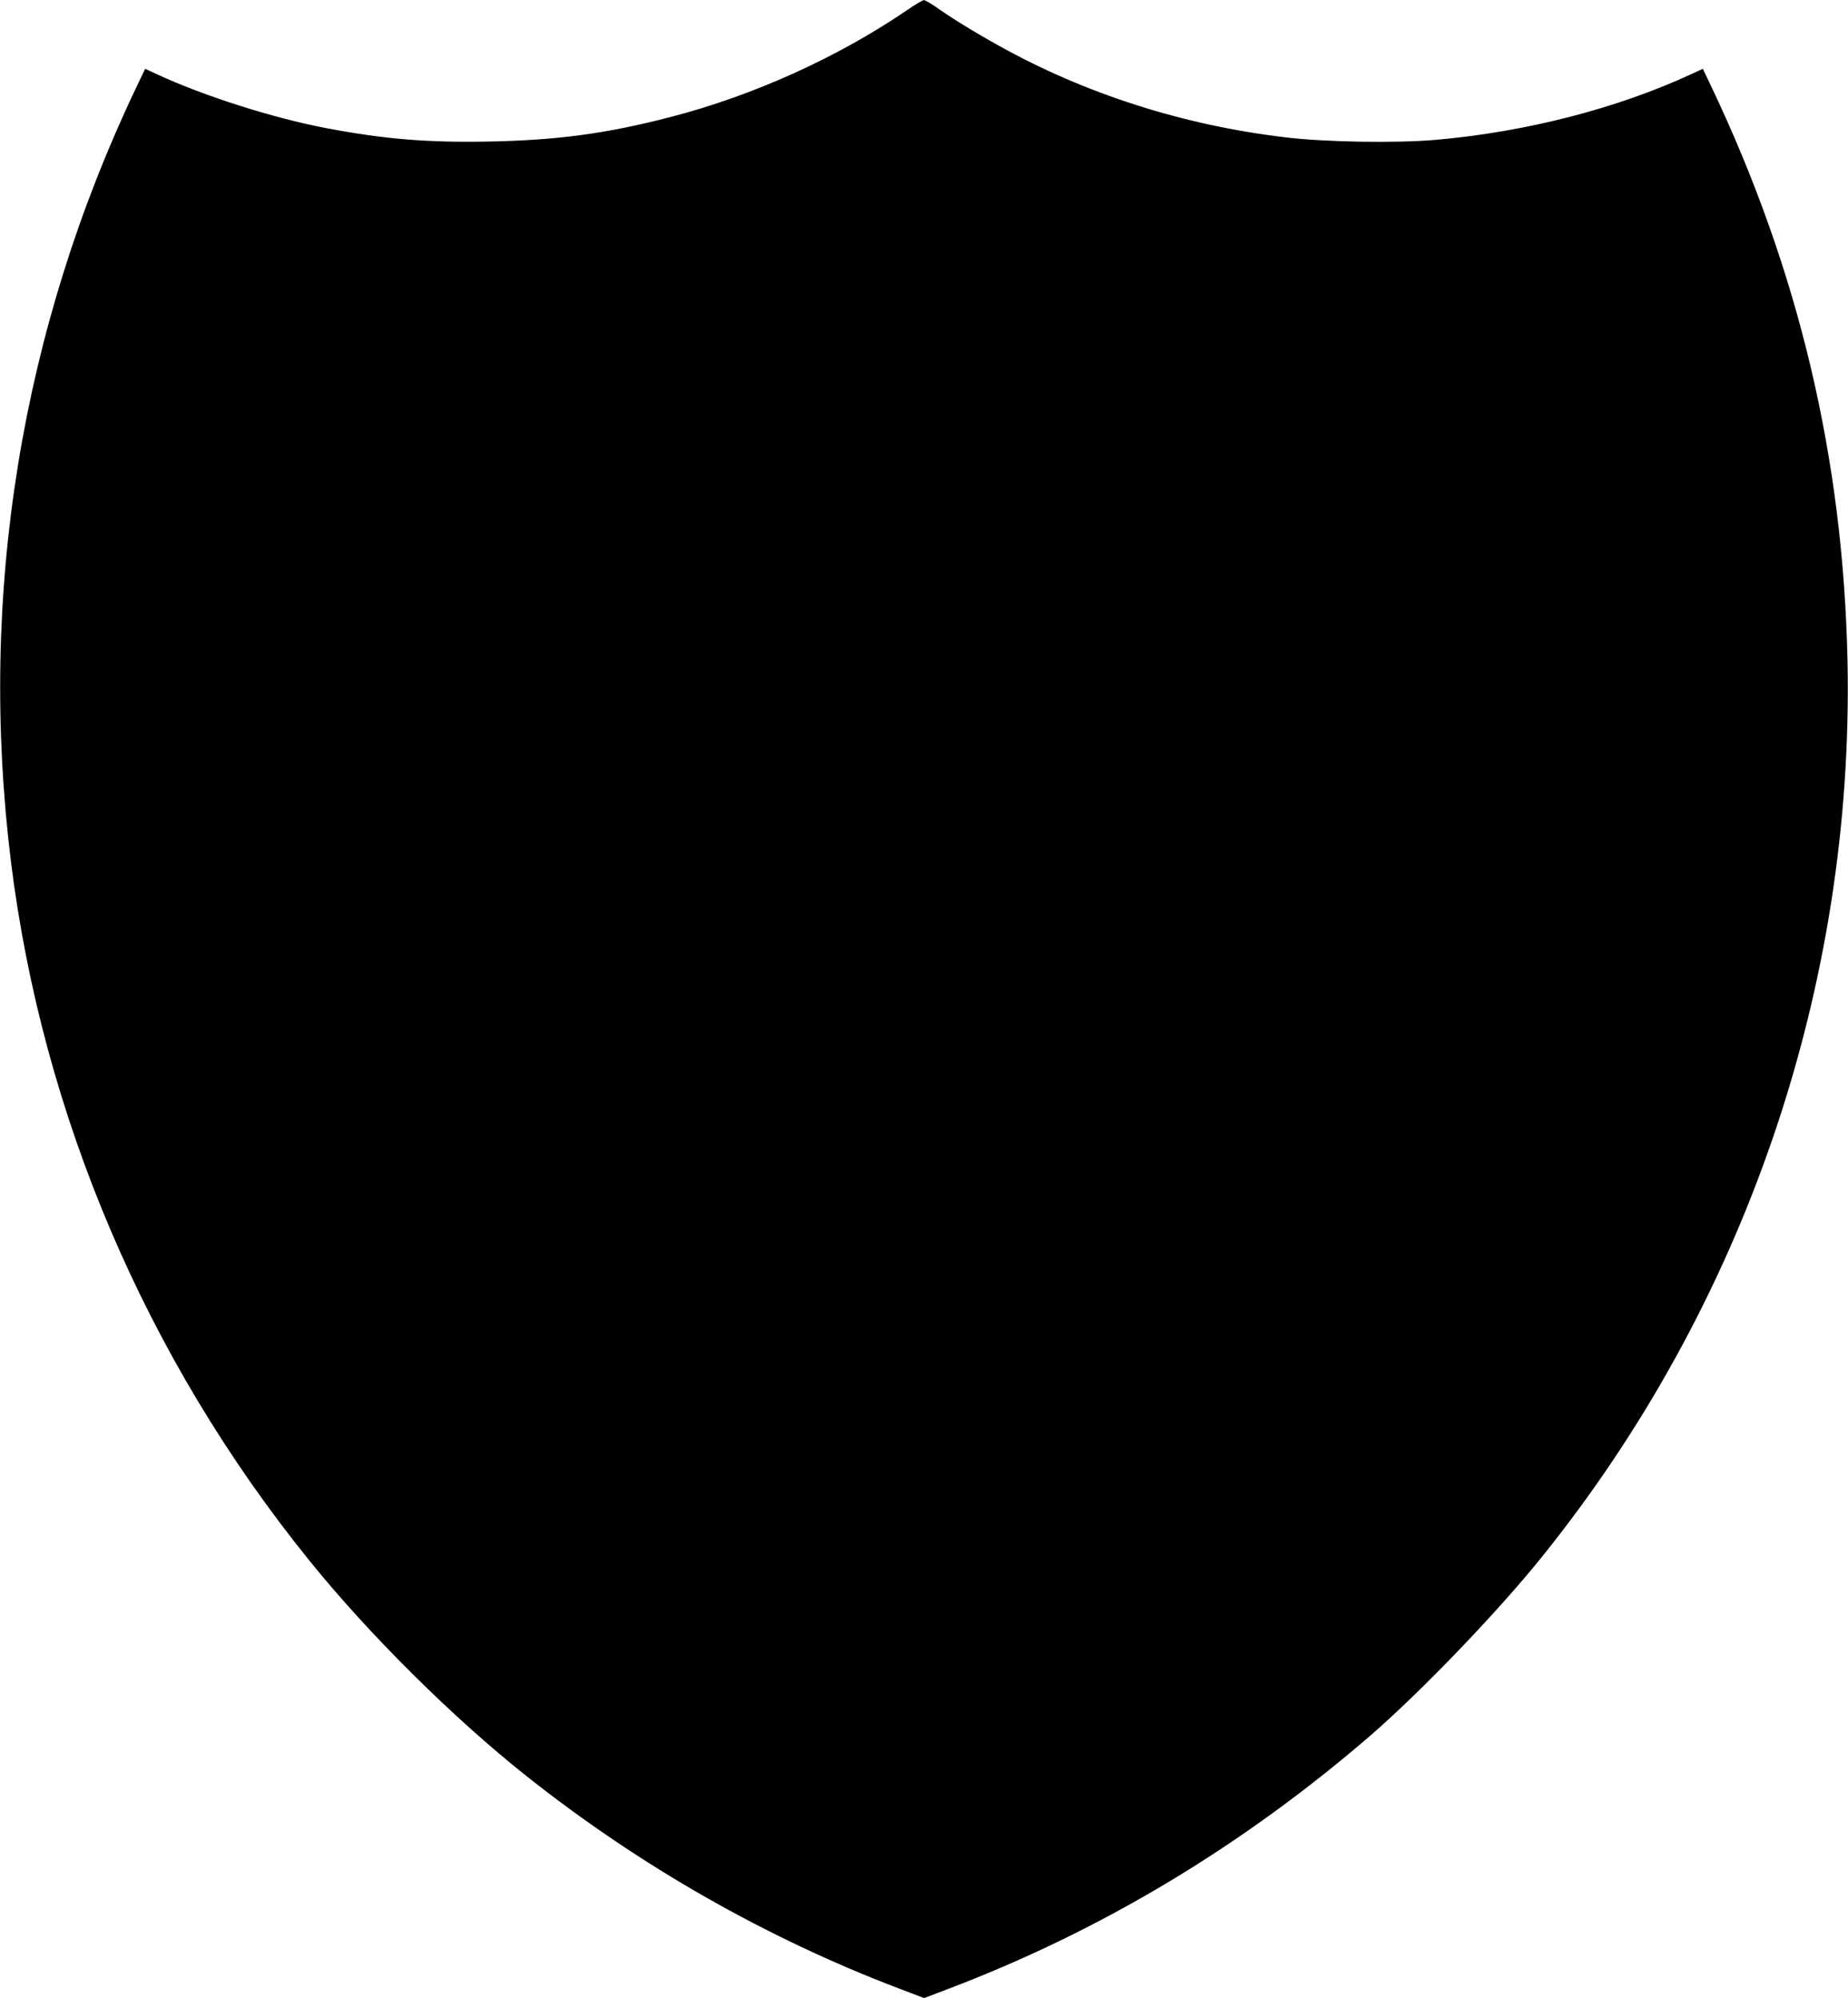 <?xml version="1.0" standalone="no"?>
<!DOCTYPE svg PUBLIC "-//W3C//DTD SVG 20010904//EN"
 "http://www.w3.org/TR/2001/REC-SVG-20010904/DTD/svg10.dtd">
<svg version="1.0" xmlns="http://www.w3.org/2000/svg"
 width="1184pt" height="1280pt" viewBox="0 0 1184 1280"
 preserveAspectRatio="xMidYMid meet">
<g transform="translate(0,1280) scale(0.1,-0.1)"
fill="#000000" stroke="none">
<path d="M5810 12734 c-445 -303 -985 -547 -1515 -684 -409 -106 -726 -149
-1170 -157 -393 -7 -667 16 -1040 87 -339 65 -780 205 -1081 345 l-74 34 -56
-117 c-740 -1552 -1015 -3251 -804 -4962 202 -1626 866 -3183 1909 -4475 384
-476 924 -1012 1396 -1386 722 -573 1536 -1037 2383 -1359 l163 -62 152 58
c983 373 1887 916 2707 1624 322 279 804 780 1091 1135 1309 1621 2007 3663
1966 5745 -27 1303 -312 2508 -876 3692 l-51 107 -74 -34 c-478 -221 -1058
-370 -1636 -421 -251 -22 -709 -15 -964 16 -653 77 -1285 279 -1838 588 -160
89 -308 180 -404 249 -34 23 -68 43 -75 42 -8 0 -57 -29 -109 -65z"/>
</g>
</svg>
